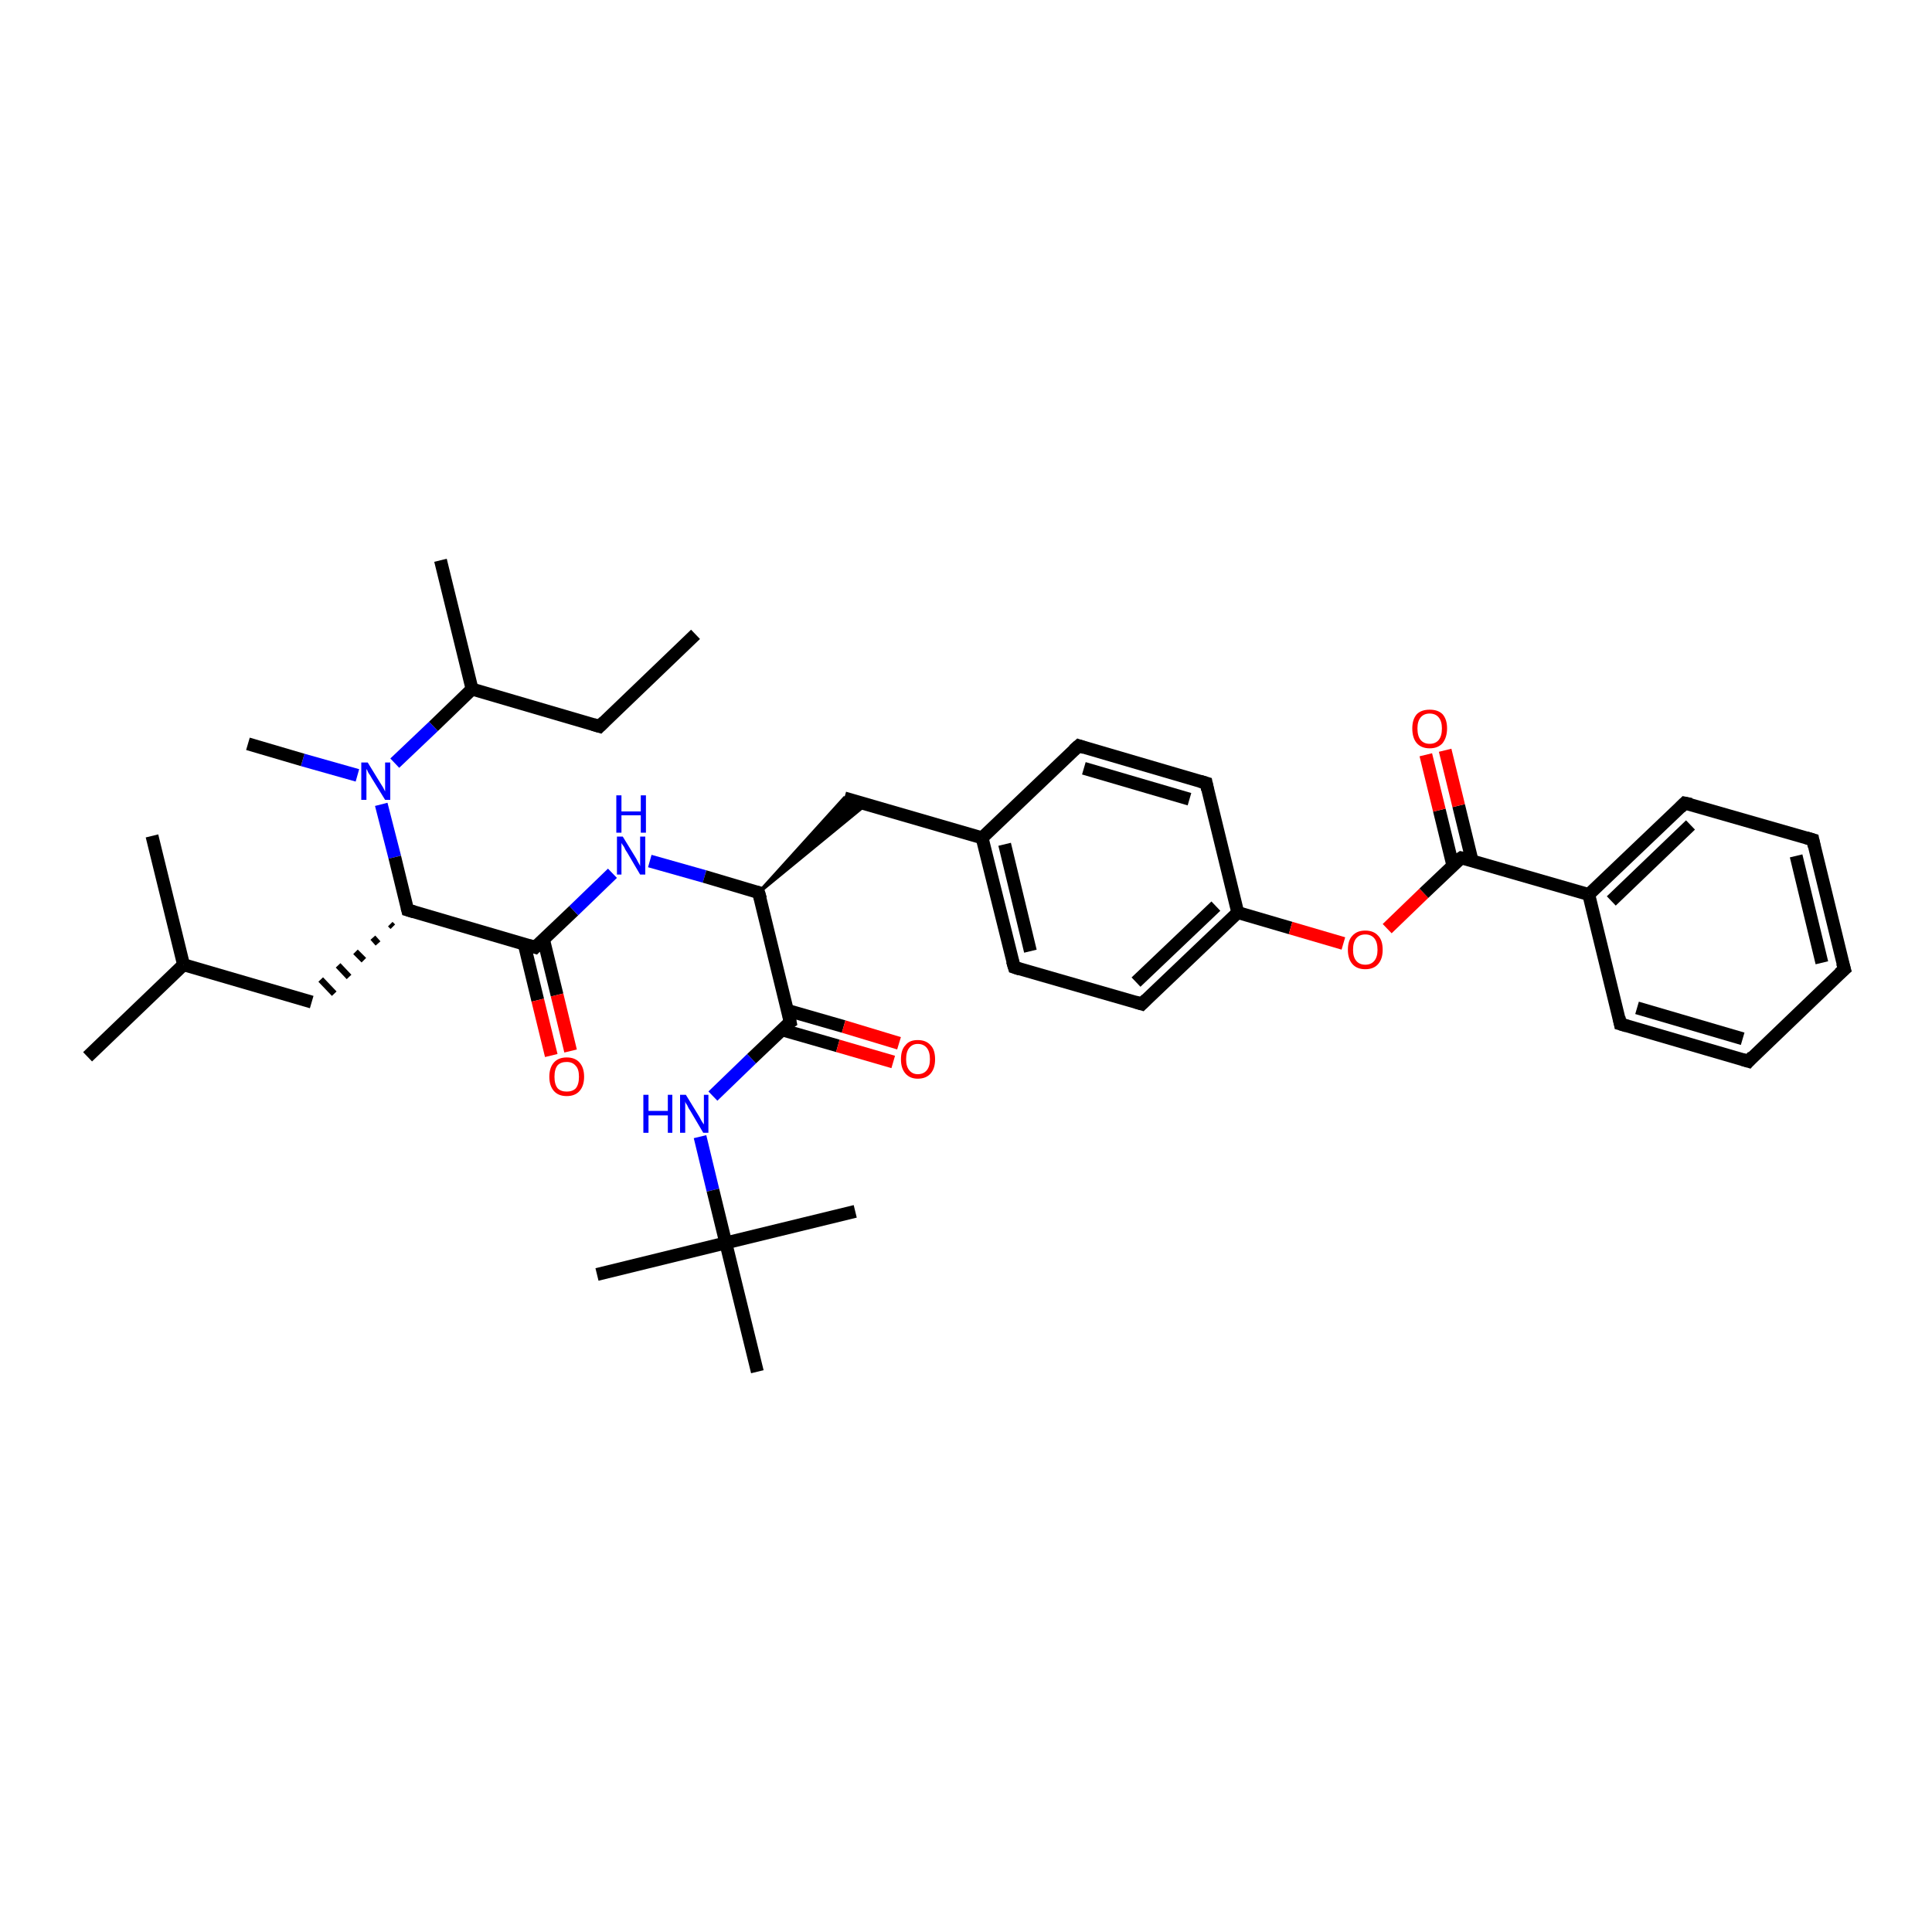 <?xml version='1.0' encoding='iso-8859-1'?>
<svg version='1.1' baseProfile='full'
              xmlns='http://www.w3.org/2000/svg'
                      xmlns:rdkit='http://www.rdkit.org/xml'
                      xmlns:xlink='http://www.w3.org/1999/xlink'
                  xml:space='preserve'
width='300px' height='300px' viewBox='0 0 300 300'>
<!-- END OF HEADER -->
<rect style='opacity:1.0;fill:#FFFFFF;stroke:none' width='300.0' height='300.0' x='0.0' y='0.0'> </rect>
<path class='bond-0 atom-0 atom-1' d='M 108.0,98.5 L 93.1,112.8' style='fill:none;fill-rule:evenodd;stroke:#000000;stroke-width:2.0px;stroke-linecap:butt;stroke-linejoin:miter;stroke-opacity:1' />
<path class='bond-1 atom-1 atom-2' d='M 93.1,112.8 L 73.3,107.0' style='fill:none;fill-rule:evenodd;stroke:#000000;stroke-width:2.0px;stroke-linecap:butt;stroke-linejoin:miter;stroke-opacity:1' />
<path class='bond-2 atom-2 atom-3' d='M 73.3,107.0 L 68.4,87.0' style='fill:none;fill-rule:evenodd;stroke:#000000;stroke-width:2.0px;stroke-linecap:butt;stroke-linejoin:miter;stroke-opacity:1' />
<path class='bond-3 atom-2 atom-4' d='M 73.3,107.0 L 67.3,112.8' style='fill:none;fill-rule:evenodd;stroke:#000000;stroke-width:2.0px;stroke-linecap:butt;stroke-linejoin:miter;stroke-opacity:1' />
<path class='bond-3 atom-2 atom-4' d='M 67.3,112.8 L 61.3,118.5' style='fill:none;fill-rule:evenodd;stroke:#0000FF;stroke-width:2.0px;stroke-linecap:butt;stroke-linejoin:miter;stroke-opacity:1' />
<path class='bond-4 atom-4 atom-5' d='M 55.5,120.4 L 47.0,118.0' style='fill:none;fill-rule:evenodd;stroke:#0000FF;stroke-width:2.0px;stroke-linecap:butt;stroke-linejoin:miter;stroke-opacity:1' />
<path class='bond-4 atom-4 atom-5' d='M 47.0,118.0 L 38.5,115.5' style='fill:none;fill-rule:evenodd;stroke:#000000;stroke-width:2.0px;stroke-linecap:butt;stroke-linejoin:miter;stroke-opacity:1' />
<path class='bond-5 atom-4 atom-6' d='M 59.2,124.9 L 61.3,133.1' style='fill:none;fill-rule:evenodd;stroke:#0000FF;stroke-width:2.0px;stroke-linecap:butt;stroke-linejoin:miter;stroke-opacity:1' />
<path class='bond-5 atom-4 atom-6' d='M 61.3,133.1 L 63.3,141.3' style='fill:none;fill-rule:evenodd;stroke:#000000;stroke-width:2.0px;stroke-linecap:butt;stroke-linejoin:miter;stroke-opacity:1' />
<path class='bond-6 atom-6 atom-7' d='M 60.6,143.5 L 61.0,143.9' style='fill:none;fill-rule:evenodd;stroke:#000000;stroke-width:1.0px;stroke-linecap:butt;stroke-linejoin:miter;stroke-opacity:1' />
<path class='bond-6 atom-6 atom-7' d='M 57.9,145.6 L 58.7,146.5' style='fill:none;fill-rule:evenodd;stroke:#000000;stroke-width:1.0px;stroke-linecap:butt;stroke-linejoin:miter;stroke-opacity:1' />
<path class='bond-6 atom-6 atom-7' d='M 55.2,147.8 L 56.5,149.1' style='fill:none;fill-rule:evenodd;stroke:#000000;stroke-width:1.0px;stroke-linecap:butt;stroke-linejoin:miter;stroke-opacity:1' />
<path class='bond-6 atom-6 atom-7' d='M 52.5,149.9 L 54.2,151.7' style='fill:none;fill-rule:evenodd;stroke:#000000;stroke-width:1.0px;stroke-linecap:butt;stroke-linejoin:miter;stroke-opacity:1' />
<path class='bond-6 atom-6 atom-7' d='M 49.8,152.1 L 51.9,154.3' style='fill:none;fill-rule:evenodd;stroke:#000000;stroke-width:1.0px;stroke-linecap:butt;stroke-linejoin:miter;stroke-opacity:1' />
<path class='bond-7 atom-7 atom-8' d='M 48.4,155.6 L 28.5,149.8' style='fill:none;fill-rule:evenodd;stroke:#000000;stroke-width:2.0px;stroke-linecap:butt;stroke-linejoin:miter;stroke-opacity:1' />
<path class='bond-8 atom-8 atom-9' d='M 28.5,149.8 L 13.6,164.1' style='fill:none;fill-rule:evenodd;stroke:#000000;stroke-width:2.0px;stroke-linecap:butt;stroke-linejoin:miter;stroke-opacity:1' />
<path class='bond-9 atom-8 atom-10' d='M 28.5,149.8 L 23.6,129.8' style='fill:none;fill-rule:evenodd;stroke:#000000;stroke-width:2.0px;stroke-linecap:butt;stroke-linejoin:miter;stroke-opacity:1' />
<path class='bond-10 atom-6 atom-11' d='M 63.3,141.3 L 83.1,147.1' style='fill:none;fill-rule:evenodd;stroke:#000000;stroke-width:2.0px;stroke-linecap:butt;stroke-linejoin:miter;stroke-opacity:1' />
<path class='bond-11 atom-11 atom-12' d='M 81.4,146.6 L 83.5,155.3' style='fill:none;fill-rule:evenodd;stroke:#000000;stroke-width:2.0px;stroke-linecap:butt;stroke-linejoin:miter;stroke-opacity:1' />
<path class='bond-11 atom-11 atom-12' d='M 83.5,155.3 L 85.6,163.9' style='fill:none;fill-rule:evenodd;stroke:#FF0000;stroke-width:2.0px;stroke-linecap:butt;stroke-linejoin:miter;stroke-opacity:1' />
<path class='bond-11 atom-11 atom-12' d='M 84.4,145.9 L 86.5,154.5' style='fill:none;fill-rule:evenodd;stroke:#000000;stroke-width:2.0px;stroke-linecap:butt;stroke-linejoin:miter;stroke-opacity:1' />
<path class='bond-11 atom-11 atom-12' d='M 86.5,154.5 L 88.6,163.2' style='fill:none;fill-rule:evenodd;stroke:#FF0000;stroke-width:2.0px;stroke-linecap:butt;stroke-linejoin:miter;stroke-opacity:1' />
<path class='bond-12 atom-11 atom-13' d='M 83.1,147.1 L 89.1,141.4' style='fill:none;fill-rule:evenodd;stroke:#000000;stroke-width:2.0px;stroke-linecap:butt;stroke-linejoin:miter;stroke-opacity:1' />
<path class='bond-12 atom-11 atom-13' d='M 89.1,141.4 L 95.1,135.6' style='fill:none;fill-rule:evenodd;stroke:#0000FF;stroke-width:2.0px;stroke-linecap:butt;stroke-linejoin:miter;stroke-opacity:1' />
<path class='bond-13 atom-13 atom-14' d='M 100.9,133.7 L 109.4,136.1' style='fill:none;fill-rule:evenodd;stroke:#0000FF;stroke-width:2.0px;stroke-linecap:butt;stroke-linejoin:miter;stroke-opacity:1' />
<path class='bond-13 atom-13 atom-14' d='M 109.4,136.1 L 117.8,138.6' style='fill:none;fill-rule:evenodd;stroke:#000000;stroke-width:2.0px;stroke-linecap:butt;stroke-linejoin:miter;stroke-opacity:1' />
<path class='bond-14 atom-14 atom-15' d='M 117.8,138.6 L 131.1,123.9 L 134.5,124.9 Z' style='fill:#000000;fill-rule:evenodd;fill-opacity:1;stroke:#000000;stroke-width:0.5px;stroke-linecap:butt;stroke-linejoin:miter;stroke-opacity:1;' />
<path class='bond-15 atom-15 atom-16' d='M 131.1,123.9 L 152.5,130.1' style='fill:none;fill-rule:evenodd;stroke:#000000;stroke-width:2.0px;stroke-linecap:butt;stroke-linejoin:miter;stroke-opacity:1' />
<path class='bond-16 atom-16 atom-17' d='M 152.5,130.1 L 157.5,150.2' style='fill:none;fill-rule:evenodd;stroke:#000000;stroke-width:2.0px;stroke-linecap:butt;stroke-linejoin:miter;stroke-opacity:1' />
<path class='bond-16 atom-16 atom-17' d='M 156.0,131.1 L 160.0,147.7' style='fill:none;fill-rule:evenodd;stroke:#000000;stroke-width:2.0px;stroke-linecap:butt;stroke-linejoin:miter;stroke-opacity:1' />
<path class='bond-17 atom-17 atom-18' d='M 157.5,150.2 L 177.3,155.9' style='fill:none;fill-rule:evenodd;stroke:#000000;stroke-width:2.0px;stroke-linecap:butt;stroke-linejoin:miter;stroke-opacity:1' />
<path class='bond-18 atom-18 atom-19' d='M 177.3,155.9 L 192.2,141.7' style='fill:none;fill-rule:evenodd;stroke:#000000;stroke-width:2.0px;stroke-linecap:butt;stroke-linejoin:miter;stroke-opacity:1' />
<path class='bond-18 atom-18 atom-19' d='M 176.4,152.5 L 188.8,140.7' style='fill:none;fill-rule:evenodd;stroke:#000000;stroke-width:2.0px;stroke-linecap:butt;stroke-linejoin:miter;stroke-opacity:1' />
<path class='bond-19 atom-19 atom-20' d='M 192.2,141.7 L 200.4,144.1' style='fill:none;fill-rule:evenodd;stroke:#000000;stroke-width:2.0px;stroke-linecap:butt;stroke-linejoin:miter;stroke-opacity:1' />
<path class='bond-19 atom-19 atom-20' d='M 200.4,144.1 L 208.6,146.5' style='fill:none;fill-rule:evenodd;stroke:#FF0000;stroke-width:2.0px;stroke-linecap:butt;stroke-linejoin:miter;stroke-opacity:1' />
<path class='bond-20 atom-20 atom-21' d='M 215.4,144.2 L 221.1,138.7' style='fill:none;fill-rule:evenodd;stroke:#FF0000;stroke-width:2.0px;stroke-linecap:butt;stroke-linejoin:miter;stroke-opacity:1' />
<path class='bond-20 atom-20 atom-21' d='M 221.1,138.7 L 226.9,133.2' style='fill:none;fill-rule:evenodd;stroke:#000000;stroke-width:2.0px;stroke-linecap:butt;stroke-linejoin:miter;stroke-opacity:1' />
<path class='bond-21 atom-21 atom-22' d='M 228.6,133.7 L 226.5,125.1' style='fill:none;fill-rule:evenodd;stroke:#000000;stroke-width:2.0px;stroke-linecap:butt;stroke-linejoin:miter;stroke-opacity:1' />
<path class='bond-21 atom-21 atom-22' d='M 226.5,125.1 L 224.4,116.5' style='fill:none;fill-rule:evenodd;stroke:#FF0000;stroke-width:2.0px;stroke-linecap:butt;stroke-linejoin:miter;stroke-opacity:1' />
<path class='bond-21 atom-21 atom-22' d='M 225.6,134.4 L 223.5,125.8' style='fill:none;fill-rule:evenodd;stroke:#000000;stroke-width:2.0px;stroke-linecap:butt;stroke-linejoin:miter;stroke-opacity:1' />
<path class='bond-21 atom-21 atom-22' d='M 223.5,125.8 L 221.4,117.2' style='fill:none;fill-rule:evenodd;stroke:#FF0000;stroke-width:2.0px;stroke-linecap:butt;stroke-linejoin:miter;stroke-opacity:1' />
<path class='bond-22 atom-21 atom-23' d='M 226.9,133.2 L 246.7,138.9' style='fill:none;fill-rule:evenodd;stroke:#000000;stroke-width:2.0px;stroke-linecap:butt;stroke-linejoin:miter;stroke-opacity:1' />
<path class='bond-23 atom-23 atom-24' d='M 246.7,138.9 L 261.6,124.7' style='fill:none;fill-rule:evenodd;stroke:#000000;stroke-width:2.0px;stroke-linecap:butt;stroke-linejoin:miter;stroke-opacity:1' />
<path class='bond-23 atom-23 atom-24' d='M 250.2,139.9 L 262.5,128.1' style='fill:none;fill-rule:evenodd;stroke:#000000;stroke-width:2.0px;stroke-linecap:butt;stroke-linejoin:miter;stroke-opacity:1' />
<path class='bond-24 atom-24 atom-25' d='M 261.6,124.7 L 281.5,130.4' style='fill:none;fill-rule:evenodd;stroke:#000000;stroke-width:2.0px;stroke-linecap:butt;stroke-linejoin:miter;stroke-opacity:1' />
<path class='bond-25 atom-25 atom-26' d='M 281.5,130.4 L 286.4,150.5' style='fill:none;fill-rule:evenodd;stroke:#000000;stroke-width:2.0px;stroke-linecap:butt;stroke-linejoin:miter;stroke-opacity:1' />
<path class='bond-25 atom-25 atom-26' d='M 278.9,132.9 L 282.9,149.5' style='fill:none;fill-rule:evenodd;stroke:#000000;stroke-width:2.0px;stroke-linecap:butt;stroke-linejoin:miter;stroke-opacity:1' />
<path class='bond-26 atom-26 atom-27' d='M 286.4,150.5 L 271.5,164.8' style='fill:none;fill-rule:evenodd;stroke:#000000;stroke-width:2.0px;stroke-linecap:butt;stroke-linejoin:miter;stroke-opacity:1' />
<path class='bond-27 atom-27 atom-28' d='M 271.5,164.8 L 251.6,159.0' style='fill:none;fill-rule:evenodd;stroke:#000000;stroke-width:2.0px;stroke-linecap:butt;stroke-linejoin:miter;stroke-opacity:1' />
<path class='bond-27 atom-27 atom-28' d='M 270.6,161.3 L 254.2,156.5' style='fill:none;fill-rule:evenodd;stroke:#000000;stroke-width:2.0px;stroke-linecap:butt;stroke-linejoin:miter;stroke-opacity:1' />
<path class='bond-28 atom-19 atom-29' d='M 192.2,141.7 L 187.3,121.6' style='fill:none;fill-rule:evenodd;stroke:#000000;stroke-width:2.0px;stroke-linecap:butt;stroke-linejoin:miter;stroke-opacity:1' />
<path class='bond-29 atom-29 atom-30' d='M 187.3,121.6 L 167.5,115.8' style='fill:none;fill-rule:evenodd;stroke:#000000;stroke-width:2.0px;stroke-linecap:butt;stroke-linejoin:miter;stroke-opacity:1' />
<path class='bond-29 atom-29 atom-30' d='M 184.7,124.1 L 168.3,119.3' style='fill:none;fill-rule:evenodd;stroke:#000000;stroke-width:2.0px;stroke-linecap:butt;stroke-linejoin:miter;stroke-opacity:1' />
<path class='bond-30 atom-14 atom-31' d='M 117.8,138.6 L 122.7,158.7' style='fill:none;fill-rule:evenodd;stroke:#000000;stroke-width:2.0px;stroke-linecap:butt;stroke-linejoin:miter;stroke-opacity:1' />
<path class='bond-31 atom-31 atom-32' d='M 121.4,159.9 L 130.1,162.4' style='fill:none;fill-rule:evenodd;stroke:#000000;stroke-width:2.0px;stroke-linecap:butt;stroke-linejoin:miter;stroke-opacity:1' />
<path class='bond-31 atom-31 atom-32' d='M 130.1,162.4 L 138.7,164.9' style='fill:none;fill-rule:evenodd;stroke:#FF0000;stroke-width:2.0px;stroke-linecap:butt;stroke-linejoin:miter;stroke-opacity:1' />
<path class='bond-31 atom-31 atom-32' d='M 122.3,156.9 L 131.0,159.4' style='fill:none;fill-rule:evenodd;stroke:#000000;stroke-width:2.0px;stroke-linecap:butt;stroke-linejoin:miter;stroke-opacity:1' />
<path class='bond-31 atom-31 atom-32' d='M 131.0,159.4 L 139.6,162.0' style='fill:none;fill-rule:evenodd;stroke:#FF0000;stroke-width:2.0px;stroke-linecap:butt;stroke-linejoin:miter;stroke-opacity:1' />
<path class='bond-32 atom-31 atom-33' d='M 122.7,158.7 L 116.7,164.4' style='fill:none;fill-rule:evenodd;stroke:#000000;stroke-width:2.0px;stroke-linecap:butt;stroke-linejoin:miter;stroke-opacity:1' />
<path class='bond-32 atom-31 atom-33' d='M 116.7,164.4 L 110.7,170.2' style='fill:none;fill-rule:evenodd;stroke:#0000FF;stroke-width:2.0px;stroke-linecap:butt;stroke-linejoin:miter;stroke-opacity:1' />
<path class='bond-33 atom-33 atom-34' d='M 108.7,176.5 L 110.7,184.8' style='fill:none;fill-rule:evenodd;stroke:#0000FF;stroke-width:2.0px;stroke-linecap:butt;stroke-linejoin:miter;stroke-opacity:1' />
<path class='bond-33 atom-33 atom-34' d='M 110.7,184.8 L 112.7,193.0' style='fill:none;fill-rule:evenodd;stroke:#000000;stroke-width:2.0px;stroke-linecap:butt;stroke-linejoin:miter;stroke-opacity:1' />
<path class='bond-34 atom-34 atom-35' d='M 112.7,193.0 L 92.7,197.9' style='fill:none;fill-rule:evenodd;stroke:#000000;stroke-width:2.0px;stroke-linecap:butt;stroke-linejoin:miter;stroke-opacity:1' />
<path class='bond-35 atom-34 atom-36' d='M 112.7,193.0 L 132.8,188.1' style='fill:none;fill-rule:evenodd;stroke:#000000;stroke-width:2.0px;stroke-linecap:butt;stroke-linejoin:miter;stroke-opacity:1' />
<path class='bond-36 atom-34 atom-37' d='M 112.7,193.0 L 117.6,213.0' style='fill:none;fill-rule:evenodd;stroke:#000000;stroke-width:2.0px;stroke-linecap:butt;stroke-linejoin:miter;stroke-opacity:1' />
<path class='bond-37 atom-30 atom-16' d='M 167.5,115.8 L 152.5,130.1' style='fill:none;fill-rule:evenodd;stroke:#000000;stroke-width:2.0px;stroke-linecap:butt;stroke-linejoin:miter;stroke-opacity:1' />
<path class='bond-38 atom-28 atom-23' d='M 251.6,159.0 L 246.7,138.9' style='fill:none;fill-rule:evenodd;stroke:#000000;stroke-width:2.0px;stroke-linecap:butt;stroke-linejoin:miter;stroke-opacity:1' />
<path d='M 93.8,112.1 L 93.1,112.8 L 92.1,112.5' style='fill:none;stroke:#000000;stroke-width:2.0px;stroke-linecap:butt;stroke-linejoin:miter;stroke-opacity:1;' />
<path d='M 63.2,140.9 L 63.3,141.3 L 64.3,141.6' style='fill:none;stroke:#000000;stroke-width:2.0px;stroke-linecap:butt;stroke-linejoin:miter;stroke-opacity:1;' />
<path d='M 82.1,146.8 L 83.1,147.1 L 83.4,146.8' style='fill:none;stroke:#000000;stroke-width:2.0px;stroke-linecap:butt;stroke-linejoin:miter;stroke-opacity:1;' />
<path d='M 117.4,138.5 L 117.8,138.6 L 118.1,139.6' style='fill:none;stroke:#000000;stroke-width:2.0px;stroke-linecap:butt;stroke-linejoin:miter;stroke-opacity:1;' />
<path d='M 157.2,149.2 L 157.5,150.2 L 158.4,150.5' style='fill:none;stroke:#000000;stroke-width:2.0px;stroke-linecap:butt;stroke-linejoin:miter;stroke-opacity:1;' />
<path d='M 176.3,155.6 L 177.3,155.9 L 178.0,155.2' style='fill:none;stroke:#000000;stroke-width:2.0px;stroke-linecap:butt;stroke-linejoin:miter;stroke-opacity:1;' />
<path d='M 226.6,133.4 L 226.9,133.2 L 227.9,133.4' style='fill:none;stroke:#000000;stroke-width:2.0px;stroke-linecap:butt;stroke-linejoin:miter;stroke-opacity:1;' />
<path d='M 260.9,125.4 L 261.6,124.7 L 262.6,124.9' style='fill:none;stroke:#000000;stroke-width:2.0px;stroke-linecap:butt;stroke-linejoin:miter;stroke-opacity:1;' />
<path d='M 280.5,130.1 L 281.5,130.4 L 281.7,131.4' style='fill:none;stroke:#000000;stroke-width:2.0px;stroke-linecap:butt;stroke-linejoin:miter;stroke-opacity:1;' />
<path d='M 286.1,149.5 L 286.4,150.5 L 285.6,151.2' style='fill:none;stroke:#000000;stroke-width:2.0px;stroke-linecap:butt;stroke-linejoin:miter;stroke-opacity:1;' />
<path d='M 272.2,164.0 L 271.5,164.8 L 270.5,164.5' style='fill:none;stroke:#000000;stroke-width:2.0px;stroke-linecap:butt;stroke-linejoin:miter;stroke-opacity:1;' />
<path d='M 252.6,159.3 L 251.6,159.0 L 251.4,158.0' style='fill:none;stroke:#000000;stroke-width:2.0px;stroke-linecap:butt;stroke-linejoin:miter;stroke-opacity:1;' />
<path d='M 187.5,122.6 L 187.3,121.6 L 186.3,121.3' style='fill:none;stroke:#000000;stroke-width:2.0px;stroke-linecap:butt;stroke-linejoin:miter;stroke-opacity:1;' />
<path d='M 168.4,116.1 L 167.5,115.8 L 166.7,116.5' style='fill:none;stroke:#000000;stroke-width:2.0px;stroke-linecap:butt;stroke-linejoin:miter;stroke-opacity:1;' />
<path d='M 122.5,157.7 L 122.7,158.7 L 122.4,158.9' style='fill:none;stroke:#000000;stroke-width:2.0px;stroke-linecap:butt;stroke-linejoin:miter;stroke-opacity:1;' />
<path class='atom-4' d='M 57.1 118.4
L 59.0 121.5
Q 59.2 121.8, 59.5 122.3
Q 59.8 122.9, 59.8 122.9
L 59.8 118.4
L 60.6 118.4
L 60.6 124.2
L 59.8 124.2
L 57.7 120.8
Q 57.5 120.4, 57.2 120.0
Q 57.0 119.5, 56.9 119.4
L 56.9 124.2
L 56.1 124.2
L 56.1 118.4
L 57.1 118.4
' fill='#0000FF'/>
<path class='atom-12' d='M 85.3 167.2
Q 85.3 165.8, 86.0 165.0
Q 86.7 164.2, 88.0 164.2
Q 89.3 164.2, 90.0 165.0
Q 90.7 165.8, 90.7 167.2
Q 90.7 168.6, 90.0 169.4
Q 89.3 170.2, 88.0 170.2
Q 86.7 170.2, 86.0 169.4
Q 85.3 168.6, 85.3 167.2
M 88.0 169.5
Q 88.9 169.5, 89.4 169.0
Q 89.9 168.4, 89.9 167.2
Q 89.9 166.0, 89.4 165.5
Q 88.9 164.9, 88.0 164.9
Q 87.1 164.9, 86.6 165.4
Q 86.1 166.0, 86.1 167.2
Q 86.1 168.4, 86.6 169.0
Q 87.1 169.5, 88.0 169.5
' fill='#FF0000'/>
<path class='atom-13' d='M 96.7 129.9
L 98.6 133.0
Q 98.8 133.3, 99.1 133.9
Q 99.4 134.4, 99.4 134.5
L 99.4 129.9
L 100.2 129.9
L 100.2 135.8
L 99.4 135.8
L 97.4 132.4
Q 97.1 132.0, 96.9 131.5
Q 96.6 131.1, 96.5 130.9
L 96.5 135.8
L 95.8 135.8
L 95.8 129.9
L 96.7 129.9
' fill='#0000FF'/>
<path class='atom-13' d='M 95.7 123.5
L 96.5 123.5
L 96.5 126.0
L 99.5 126.0
L 99.5 123.5
L 100.3 123.5
L 100.3 129.3
L 99.5 129.3
L 99.5 126.6
L 96.5 126.6
L 96.5 129.3
L 95.7 129.3
L 95.7 123.5
' fill='#0000FF'/>
<path class='atom-20' d='M 209.3 147.5
Q 209.3 146.0, 210.0 145.3
Q 210.7 144.5, 212.0 144.5
Q 213.3 144.5, 214.0 145.3
Q 214.7 146.0, 214.7 147.5
Q 214.7 148.9, 214.0 149.7
Q 213.3 150.5, 212.0 150.5
Q 210.7 150.5, 210.0 149.7
Q 209.3 148.9, 209.3 147.5
M 212.0 149.8
Q 212.9 149.8, 213.4 149.2
Q 213.9 148.6, 213.9 147.5
Q 213.9 146.3, 213.4 145.7
Q 212.9 145.1, 212.0 145.1
Q 211.1 145.1, 210.6 145.7
Q 210.1 146.3, 210.1 147.5
Q 210.1 148.6, 210.6 149.2
Q 211.1 149.8, 212.0 149.8
' fill='#FF0000'/>
<path class='atom-22' d='M 219.3 113.1
Q 219.3 111.7, 220.0 110.9
Q 220.7 110.2, 222.0 110.2
Q 223.3 110.2, 224.0 110.9
Q 224.7 111.7, 224.7 113.1
Q 224.7 114.5, 224.0 115.4
Q 223.3 116.2, 222.0 116.2
Q 220.7 116.2, 220.0 115.4
Q 219.3 114.6, 219.3 113.1
M 222.0 115.5
Q 222.9 115.5, 223.4 114.9
Q 223.9 114.3, 223.9 113.1
Q 223.9 112.0, 223.4 111.4
Q 222.9 110.8, 222.0 110.8
Q 221.1 110.8, 220.6 111.4
Q 220.1 112.0, 220.1 113.1
Q 220.1 114.3, 220.6 114.9
Q 221.1 115.5, 222.0 115.5
' fill='#FF0000'/>
<path class='atom-32' d='M 139.9 164.5
Q 139.9 163.0, 140.6 162.3
Q 141.2 161.5, 142.5 161.5
Q 143.8 161.5, 144.5 162.3
Q 145.2 163.0, 145.2 164.5
Q 145.2 165.9, 144.5 166.7
Q 143.8 167.5, 142.5 167.5
Q 141.3 167.5, 140.6 166.7
Q 139.9 165.9, 139.9 164.5
M 142.5 166.8
Q 143.4 166.8, 143.9 166.2
Q 144.4 165.6, 144.4 164.5
Q 144.4 163.3, 143.9 162.7
Q 143.4 162.1, 142.5 162.1
Q 141.7 162.1, 141.2 162.7
Q 140.7 163.3, 140.7 164.5
Q 140.7 165.6, 141.2 166.2
Q 141.7 166.8, 142.5 166.8
' fill='#FF0000'/>
<path class='atom-33' d='M 99.9 170.0
L 100.7 170.0
L 100.7 172.5
L 103.7 172.5
L 103.7 170.0
L 104.4 170.0
L 104.4 175.9
L 103.7 175.9
L 103.7 173.2
L 100.7 173.2
L 100.7 175.9
L 99.9 175.9
L 99.9 170.0
' fill='#0000FF'/>
<path class='atom-33' d='M 106.5 170.0
L 108.4 173.1
Q 108.6 173.4, 108.9 174.0
Q 109.2 174.5, 109.3 174.6
L 109.3 170.0
L 110.0 170.0
L 110.0 175.9
L 109.2 175.9
L 107.2 172.5
Q 106.9 172.1, 106.7 171.6
Q 106.4 171.2, 106.4 171.0
L 106.4 175.9
L 105.6 175.9
L 105.6 170.0
L 106.5 170.0
' fill='#0000FF'/>
</svg>
